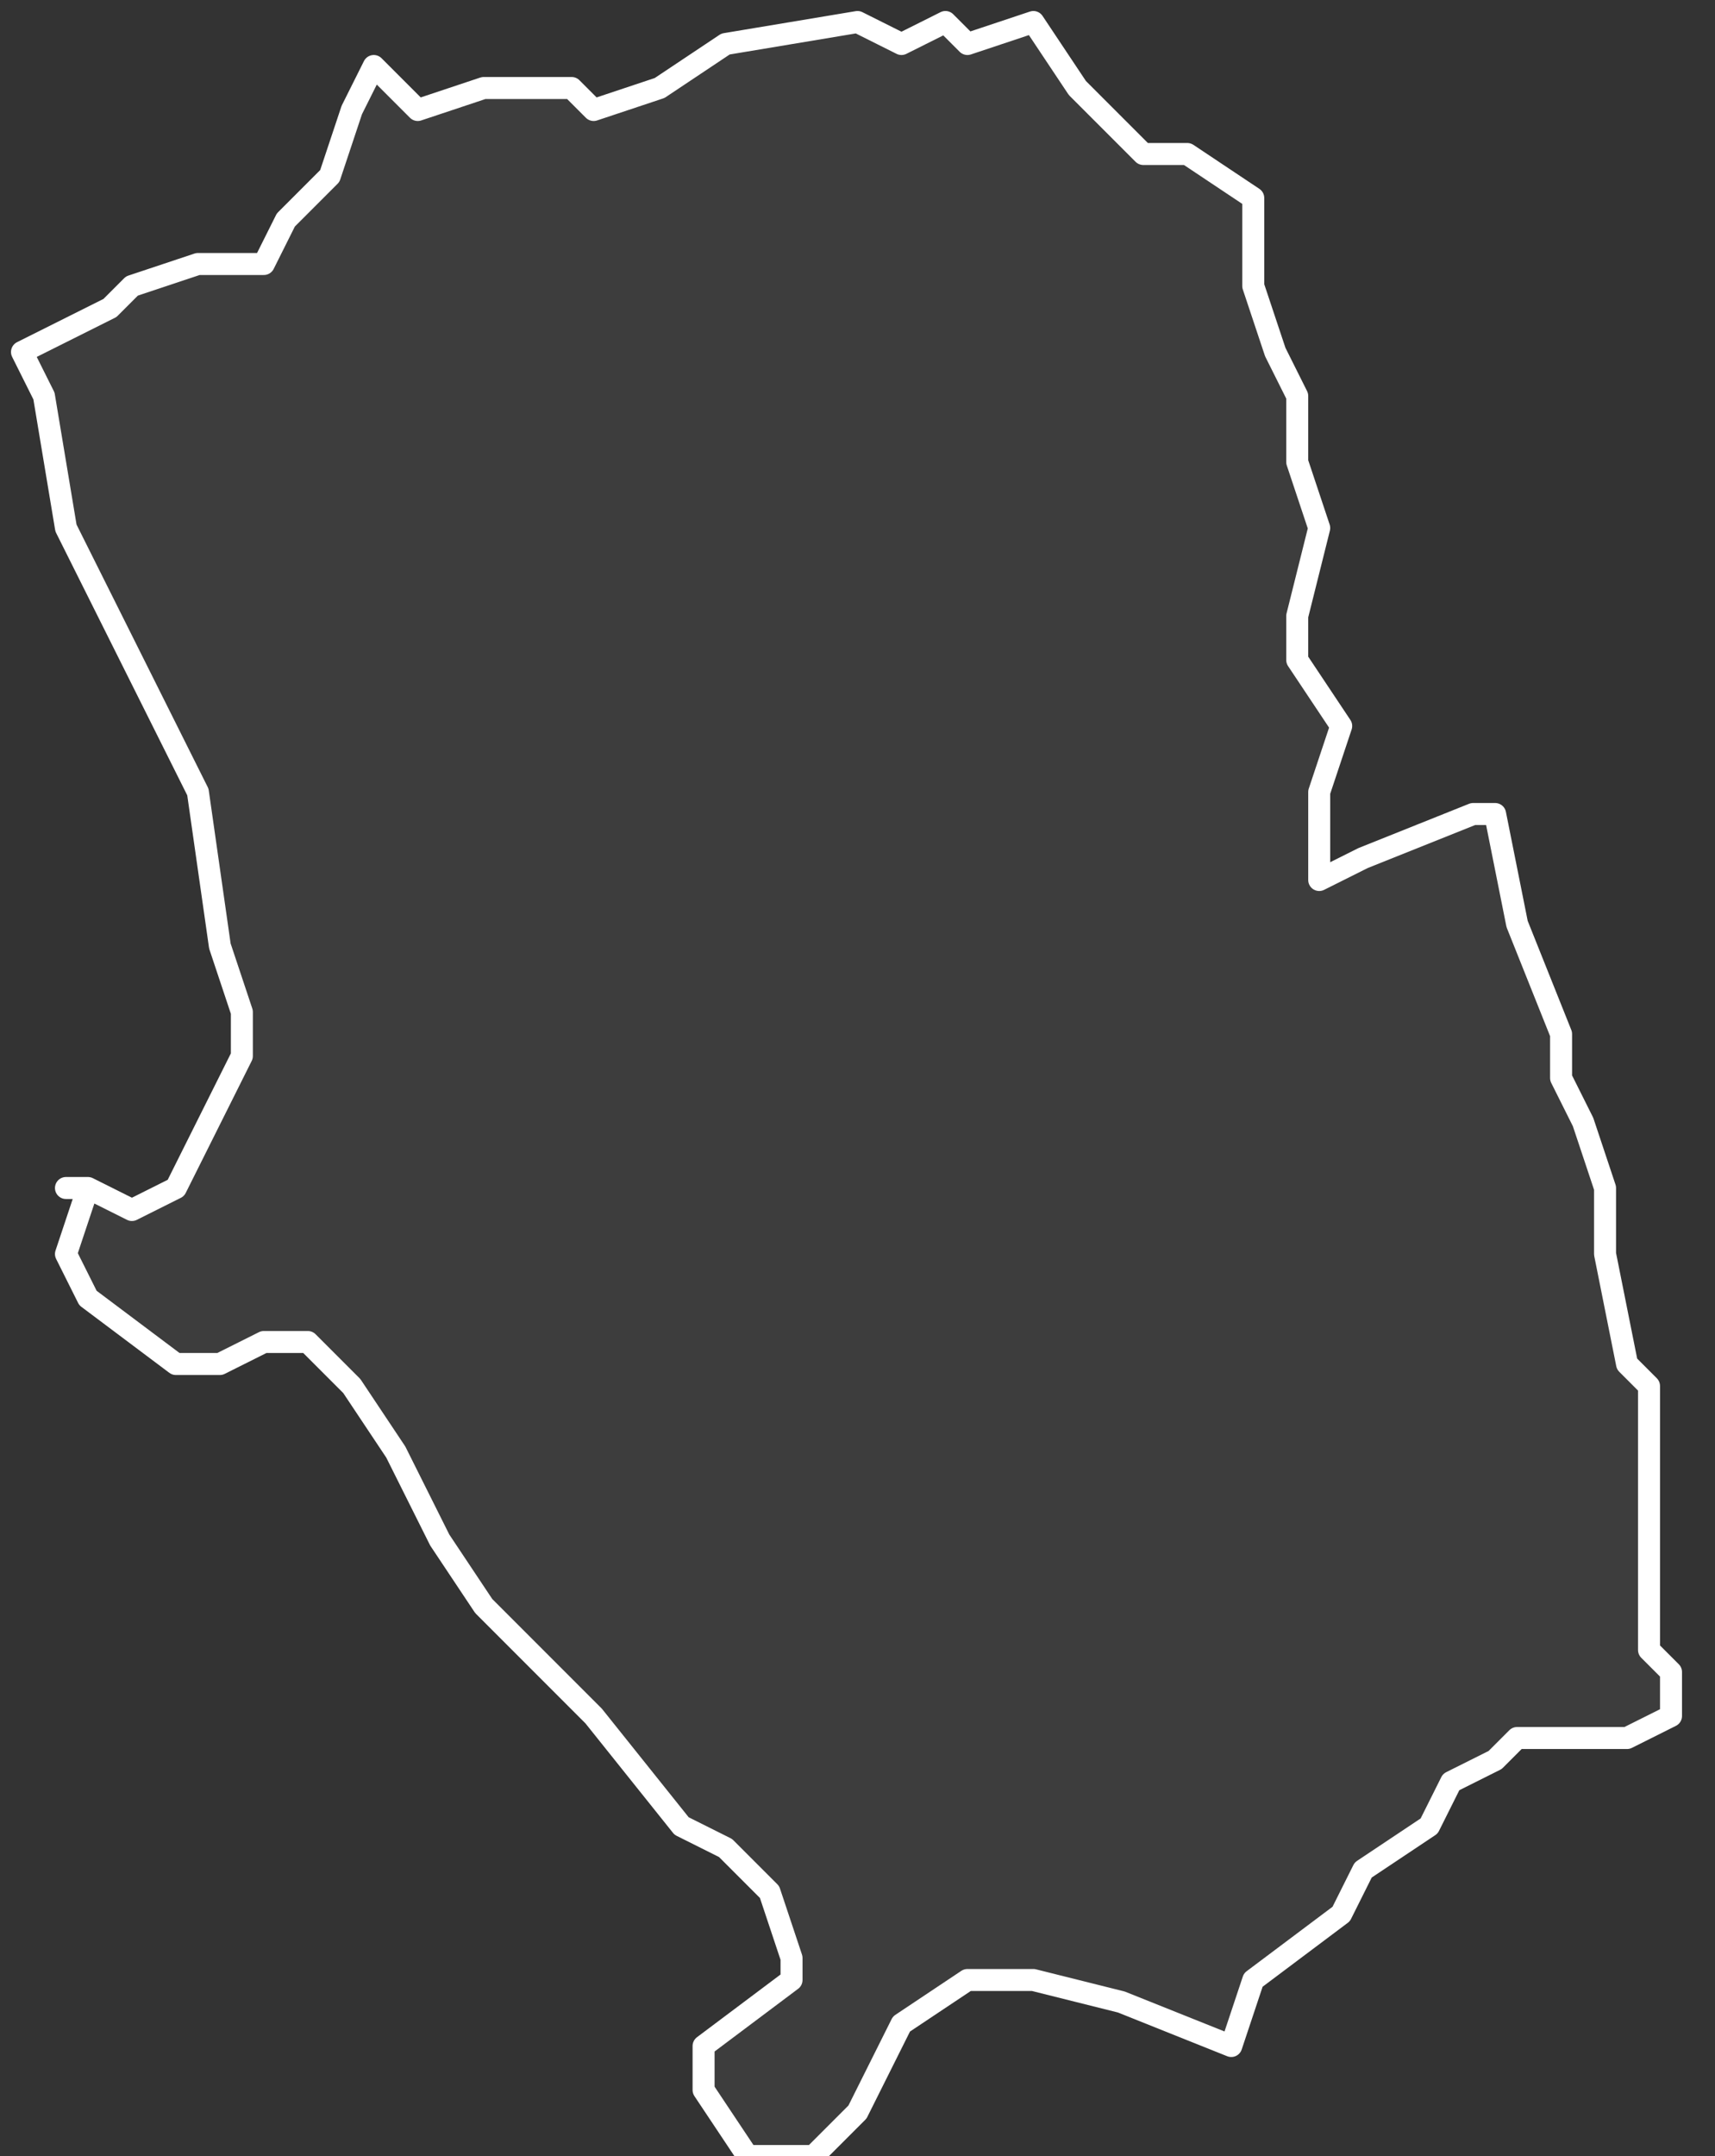 <svg xmlns="http://www.w3.org/2000/svg" version="1.2" viewBox="4.02 -68.96 0.078 0.098"><rect x="4.02" y="-68.96" width="0.078" height="0.098" fill="#333333" stroke="none"/><g><path fill="#fff" fill-opacity=".05" fill-rule="evenodd" stroke="#fff" stroke-linecap="round" stroke-linejoin="round" stroke-width=".001" d="m4.023-68.906.001-0.0.002.001.002-.001.003-.006-0-.002-.001-.003-.001-.007-.004-.008-.002-.004-.001-.006-.001-.002.004-.002.001-.001.003-.001.003 0.0.001-.002.002-.002.001-.003.001-.002.002.002.003-.001.004 0.0.001.001.003-.001.003-.002.006-.001.002.001.002-.001.001.001.003-.001.002.003.003.003.002 0.0.003.002-0.0.004.001.003.001.002-0.0.003.001.003-.001.004 0.0.002.002.003-.001.003 0.0.004.002-.001.005-.002.001-0.0.001.005.002.005 0.0.002.001.002.001.003-0.0.003.001.005.001.001-0.0.003 0.0.003-0.0.006.001.001 0.0.002-.002.001-.005 0-.001.001-.002.001-.001.002-.003.002-.001.002-.004.003-.001.003-.005-.002-.004-.001-.003 0-.003.002-.002.004-.002.002-.003 0-.002-.003 0-.002.004-.003 0-.001-.001-.003-.002-.002-.002-.001-.004-.005-.002-.002-.003-.003-.002-.003-.002-.004-.002-.003-.002-.002-.002-0-.002.001-.002-0-.004-.003-.001-.002.001-.003Z" class="polygon"/></g></svg>